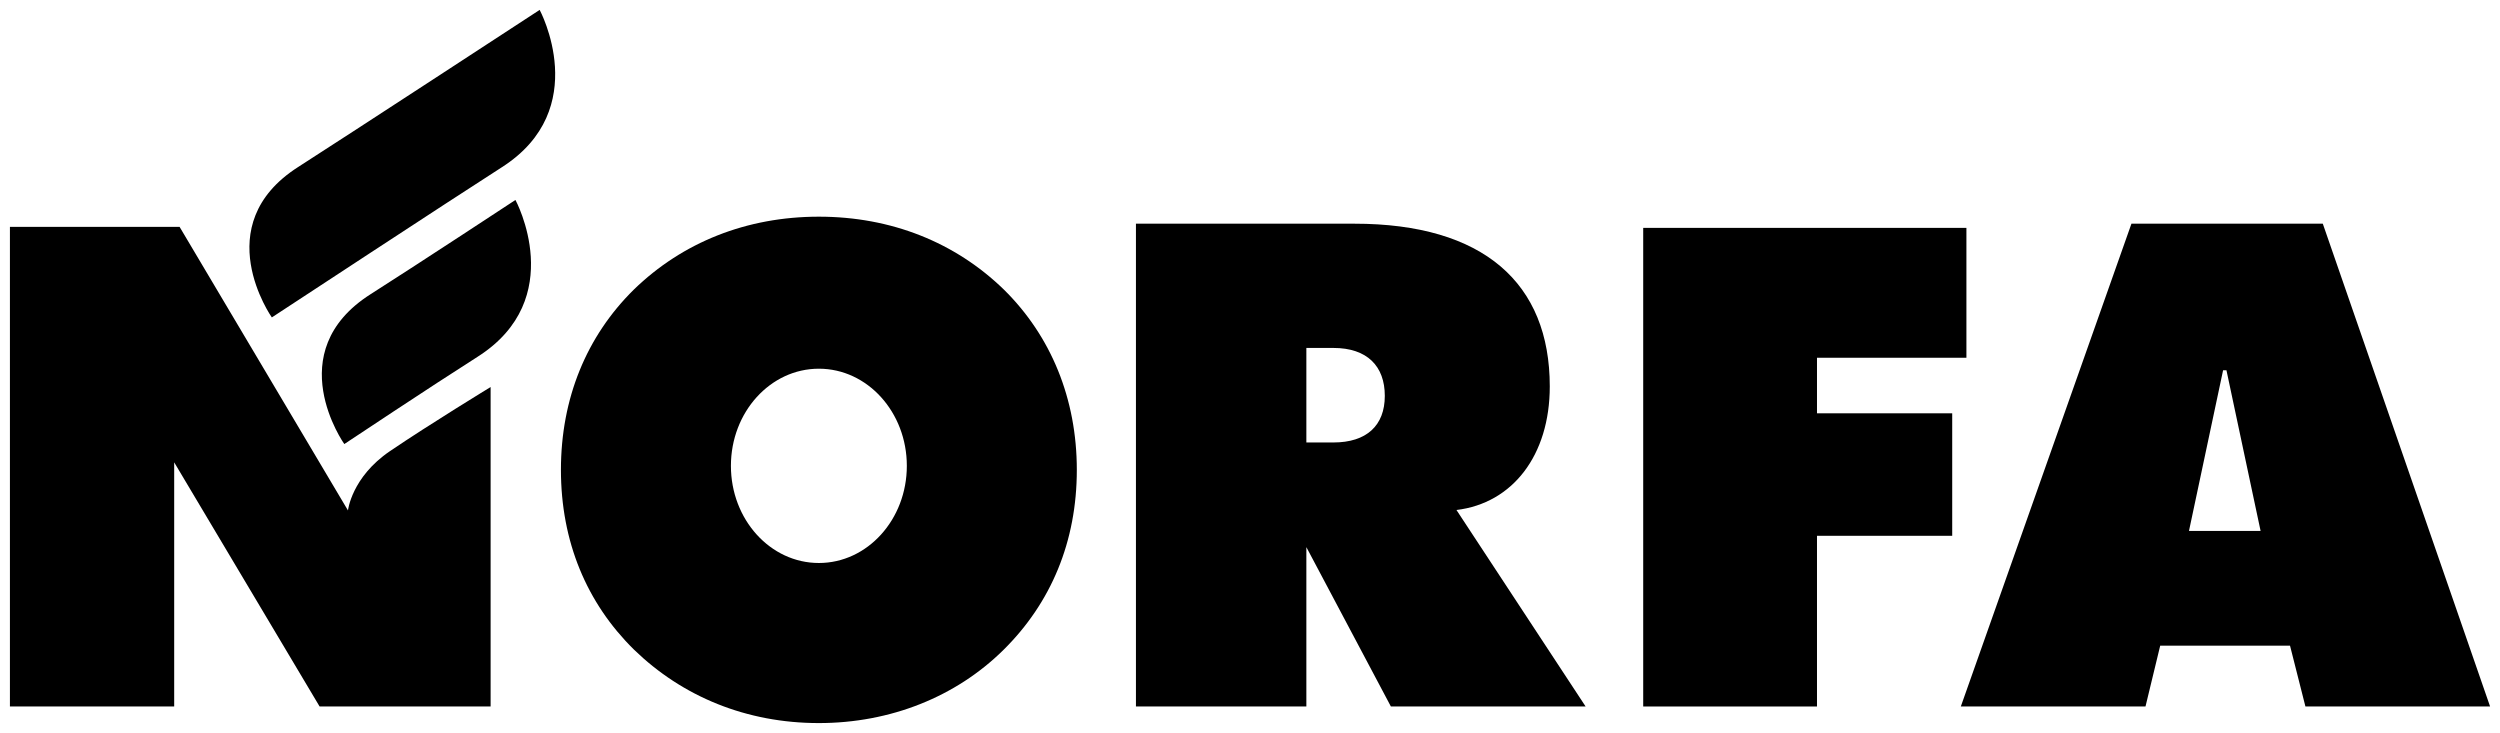 <svg xmlns="http://www.w3.org/2000/svg" width="191" height="56" viewBox="0 0 191 56" fill="none"><g clip-path="url(#clip0_393_1177)"><path d="M86.786 17.09H103.474C113.341 17.09 118.403 21.629 118.403 29.523C118.403 34.785 115.561 38.448 111.274 38.964L121.141 53.975H106.263L99.806 41.8V53.975H86.786V17.09ZM99.806 33.805H101.872C104.404 33.805 105.799 32.515 105.799 30.245C105.799 27.976 104.455 26.583 101.872 26.583H99.806V33.805Z" fill="black"></path><path d="M125.541 17.41V53.976H138.818V40.935H149.149V31.577H138.818V27.332H150.234V17.41H125.541Z" fill="black"></path><path d="M162.842 17.09H177.462L190.242 53.975H176.134L174.958 49.331H165.039L163.916 53.975H149.807L162.842 17.09ZM172.709 40.562L170.1 28.286H169.845L167.238 40.562H172.709Z" fill="black"></path><path d="M82.269 35.898C82.269 30.482 80.309 25.684 76.697 22.125C72.983 18.514 68.082 16.554 62.562 16.554C57.042 16.554 52.141 18.514 48.425 22.125C44.815 25.684 42.855 30.431 42.855 35.898C42.855 41.366 44.815 46.061 48.425 49.62C52.141 53.231 57.042 55.243 62.562 55.243C68.031 55.243 73.034 53.231 76.646 49.672C80.309 46.061 82.269 41.366 82.269 35.898ZM69.282 35.591C69.282 39.69 66.272 43.013 62.562 43.013C58.85 43.013 55.842 39.69 55.842 35.591C55.842 31.492 58.85 28.169 62.562 28.169C66.272 28.169 69.282 31.492 69.282 35.591Z" fill="black"></path><path d="M0.758 17.331V53.976H13.308V35.322L24.418 53.976H37.483V29.57C37.483 29.57 32.849 32.393 29.795 34.465C26.857 36.46 26.585 38.998 26.585 38.998L13.72 17.331H0.758ZM36.48 27.263C32.944 29.509 26.311 33.922 26.311 33.922L26.303 33.923C26.303 33.923 21.329 26.911 28.32 22.472C31.855 20.227 39.38 15.277 39.38 15.277C39.38 15.277 43.471 22.824 36.48 27.263ZM41.23 0.756C41.23 0.756 26.303 10.507 22.778 12.759C15.805 17.213 20.767 24.248 20.767 24.248L20.775 24.246C20.775 24.246 34.812 15.032 38.337 12.78C45.309 8.328 41.23 0.756 41.23 0.756Z" fill="black"></path></g><defs><clipPath id="clip0_393_1177"><rect width="191" height="56" fill="white"></rect></clipPath></defs></svg>